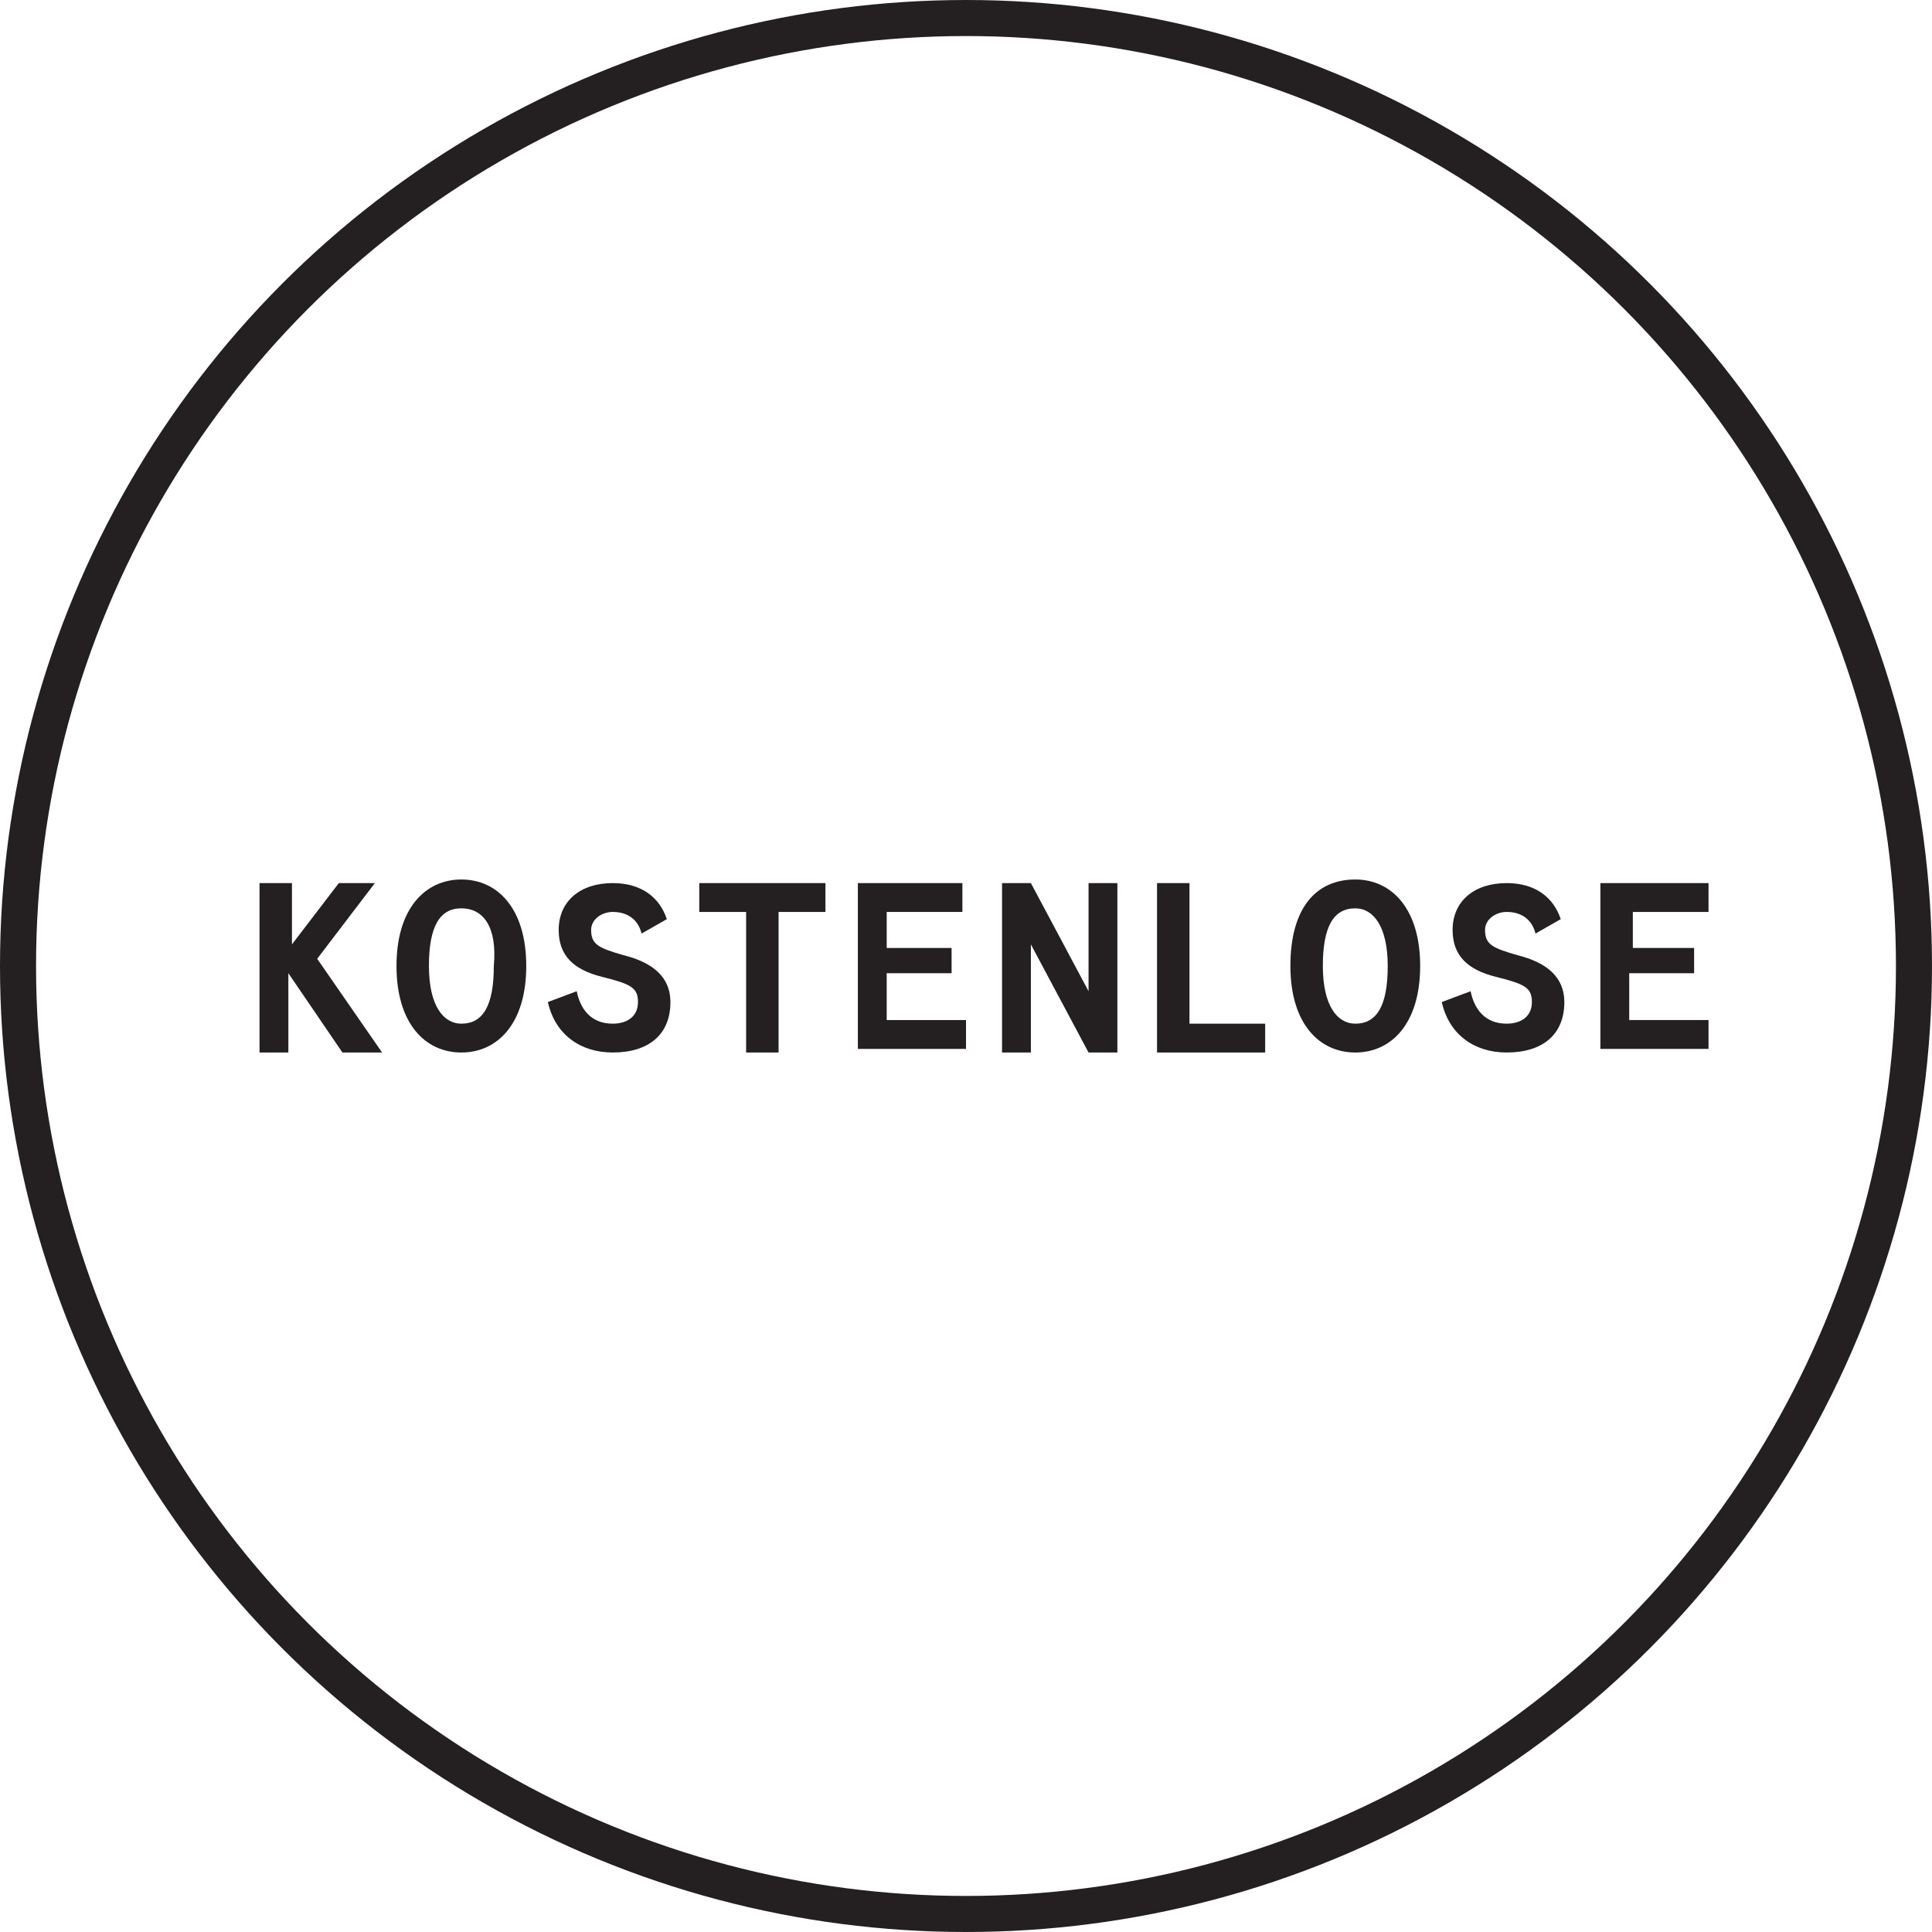<?xml version="1.0" encoding="utf-8"?>
<!-- Generator: Adobe Illustrator 24.3.0, SVG Export Plug-In . SVG Version: 6.00 Build 0)  -->
<svg version="1.1" id="Capa_1" xmlns="http://www.w3.org/2000/svg" xmlns:xlink="http://www.w3.org/1999/xlink" x="0px" y="0px"
	 viewBox="0 0 53.6 53.6" style="enable-background:new 0 0 53.6 53.6;" xml:space="preserve">
<style type="text/css">
	.st0{fill:none;stroke:#241F20;stroke-linecap:round;stroke-linejoin:round;stroke-miterlimit:10;}
	.st1{fill:#241F20;}
</style>
<g>
	<circle class="st0" cx="26.8" cy="26.8" r="26.3"/>
	<g>
		<path class="st1" d="M7.2,24.5h0.9v1.7l1.3-1.7h1l-1.6,2.1l1.8,2.6H9.5l-1.5-2.2v2.2H7.2V24.5z"/>
		<path class="st1" d="M12.8,24.4c1,0,1.8,0.8,1.8,2.4s-0.8,2.4-1.8,2.4S11,28.4,11,26.8S11.8,24.4,12.8,24.4z M12.8,25.2
			c-0.6,0-0.9,0.5-0.9,1.6c0,1.1,0.4,1.6,0.9,1.6c0.6,0,0.9-0.5,0.9-1.6C13.8,25.7,13.4,25.2,12.8,25.2z"/>
		<path class="st1" d="M16,27.5c0.1,0.5,0.4,0.9,1,0.9c0.4,0,0.7-0.2,0.7-0.6c0-0.4-0.2-0.5-1-0.7c-0.8-0.2-1.2-0.6-1.2-1.3
			c0-0.8,0.6-1.3,1.5-1.3c0.8,0,1.3,0.4,1.5,1l-0.7,0.4c-0.1-0.4-0.4-0.6-0.8-0.6c-0.3,0-0.6,0.2-0.6,0.5c0,0.4,0.2,0.5,0.9,0.7
			c0.8,0.2,1.3,0.6,1.3,1.3c0,0.9-0.6,1.4-1.6,1.4c-0.9,0-1.6-0.5-1.8-1.4L16,27.5z"/>
		<path class="st1" d="M20.7,25.3h-1.3v-0.8h3.5v0.8h-1.3v3.9h-0.9V25.3z"/>
		<path class="st1" d="M23.7,24.5h3v0.8h-2.1v1h1.8V27h-1.8v1.3h2.2v0.8h-3V24.5z"/>
		<path class="st1" d="M27.8,24.5h0.8l1.6,3v-3h0.8v4.7h-0.8l-1.6-3v3h-0.8V24.5z"/>
		<path class="st1" d="M32.1,24.5H33v3.9h2.1v0.8h-3V24.5z"/>
		<path class="st1" d="M37.6,24.4c1,0,1.8,0.8,1.8,2.4s-0.8,2.4-1.8,2.4s-1.8-0.8-1.8-2.4S36.5,24.4,37.6,24.4z M37.6,25.2
			c-0.6,0-0.9,0.5-0.9,1.6c0,1.1,0.4,1.6,0.9,1.6c0.6,0,0.9-0.5,0.9-1.6C38.5,25.7,38.1,25.2,37.6,25.2z"/>
		<path class="st1" d="M40.8,27.5c0.1,0.5,0.4,0.9,1,0.9c0.4,0,0.7-0.2,0.7-0.6c0-0.4-0.2-0.5-1-0.7c-0.8-0.2-1.2-0.6-1.2-1.3
			c0-0.8,0.6-1.3,1.5-1.3c0.8,0,1.3,0.4,1.5,1l-0.7,0.4c-0.1-0.4-0.4-0.6-0.8-0.6c-0.3,0-0.6,0.2-0.6,0.5c0,0.4,0.2,0.5,0.9,0.7
			c0.8,0.2,1.3,0.6,1.3,1.3c0,0.9-0.6,1.4-1.6,1.4c-0.9,0-1.6-0.5-1.8-1.4L40.8,27.5z"/>
		<path class="st1" d="M44.4,24.5h3v0.8h-2.1v1H47V27h-1.8v1.3h2.2v0.8h-3V24.5z"/>
	</g>
</g>
</svg>
